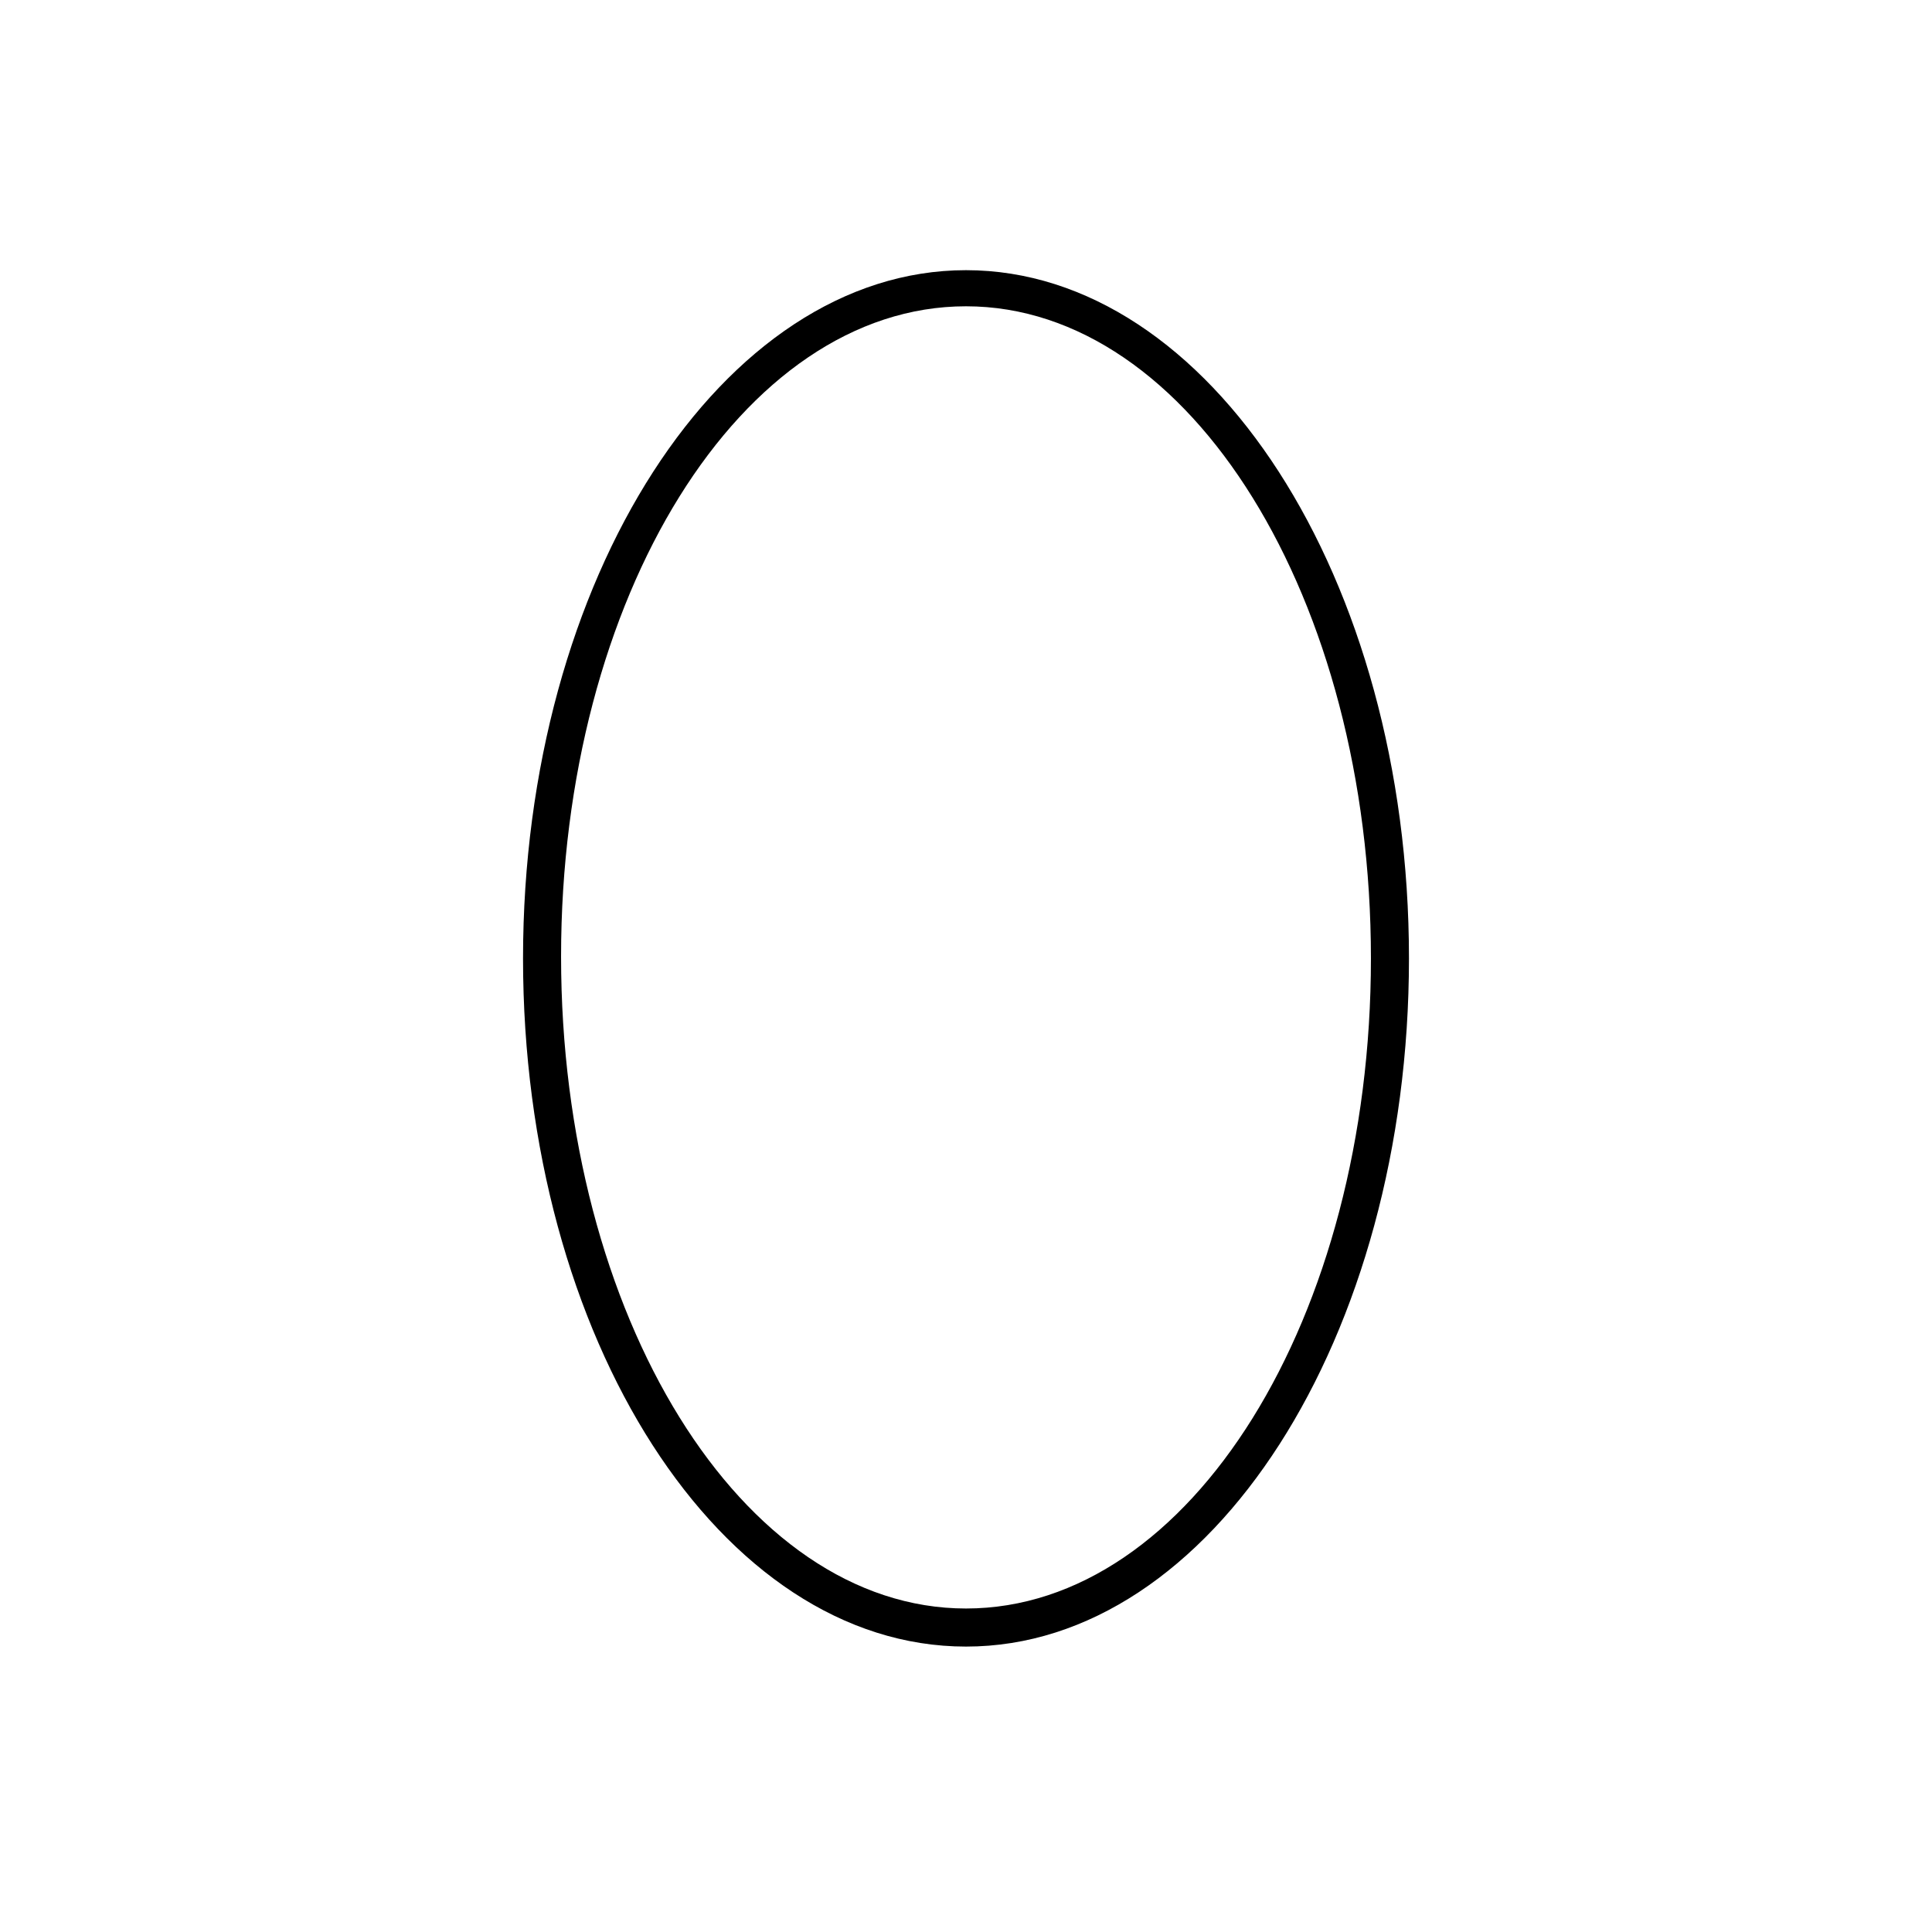 <?xml version="1.0" encoding="UTF-8"?>
<!-- Uploaded to: ICON Repo, www.svgrepo.com, Generator: ICON Repo Mixer Tools -->
<svg fill="#000000" width="800px" height="800px" version="1.1" viewBox="144 144 512 512" xmlns="http://www.w3.org/2000/svg">
 <path d="m400 580.36c-64.992 0-117.39-81.617-117.39-182.38s52.898-182.38 117.39-182.38 117.39 81.617 117.39 182.38c0 100.26-52.398 182.38-117.39 182.38zm0-355.19c-59.449 0-107.31 77.082-107.31 172.3 0 95.219 47.863 172.8 107.31 172.8s107.31-77.082 107.31-172.3c-0.004-95.219-47.863-172.8-107.31-172.8z"/>
</svg>